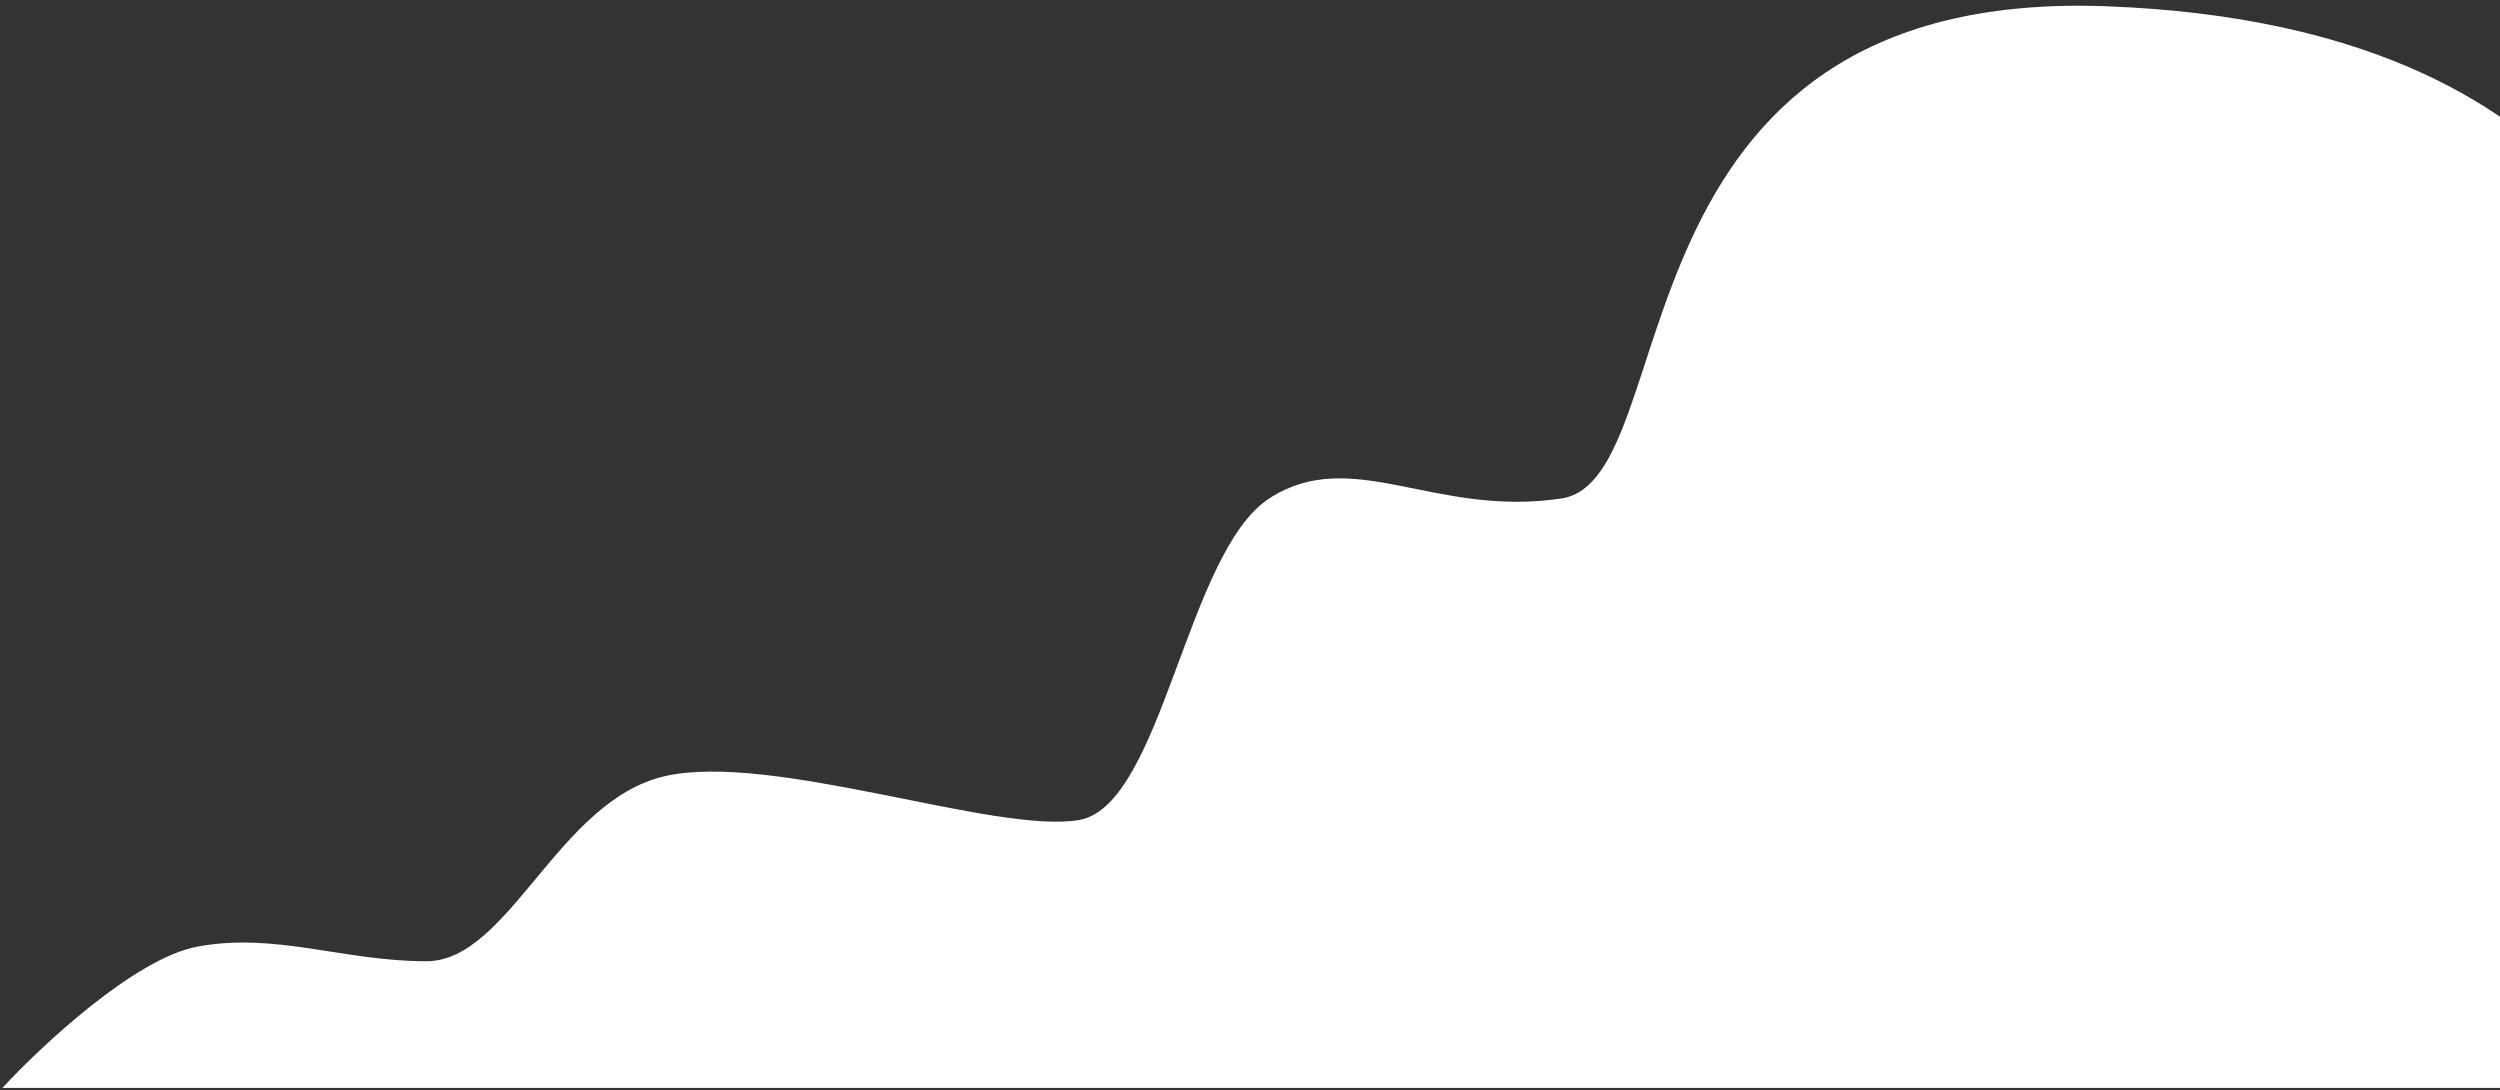 <?xml version="1.0" encoding="UTF-8"?> <svg xmlns="http://www.w3.org/2000/svg" width="250" height="109" viewBox="0 0 250 109" fill="none"><rect x="0" y="0" width="250" height="109" fill="#333333" stroke="none"/> <path d="M320.383 87.355C327.01 90.474 333.214 102.946 335.488 108.793H0.239C4.137 104.57 13.493 95.833 19.73 94.664C27.527 93.202 34.349 96.125 42.632 96.125C50.916 96.125 55.789 80.047 66.509 77.611C77.229 75.175 99.644 83.458 107.928 81.996C116.212 80.534 118.648 55.199 126.932 49.84C135.216 44.48 143.499 51.789 156.169 49.84C168.838 47.891 160.067 -1.318 210.744 0.631C261.422 2.58 266.294 33.762 270.193 38.634C274.091 43.506 286.273 46.916 292.12 53.737C297.968 60.559 294.069 73.713 296.993 80.047C299.917 86.381 312.099 83.458 320.383 87.355Z" fill="white"></path> </svg> 